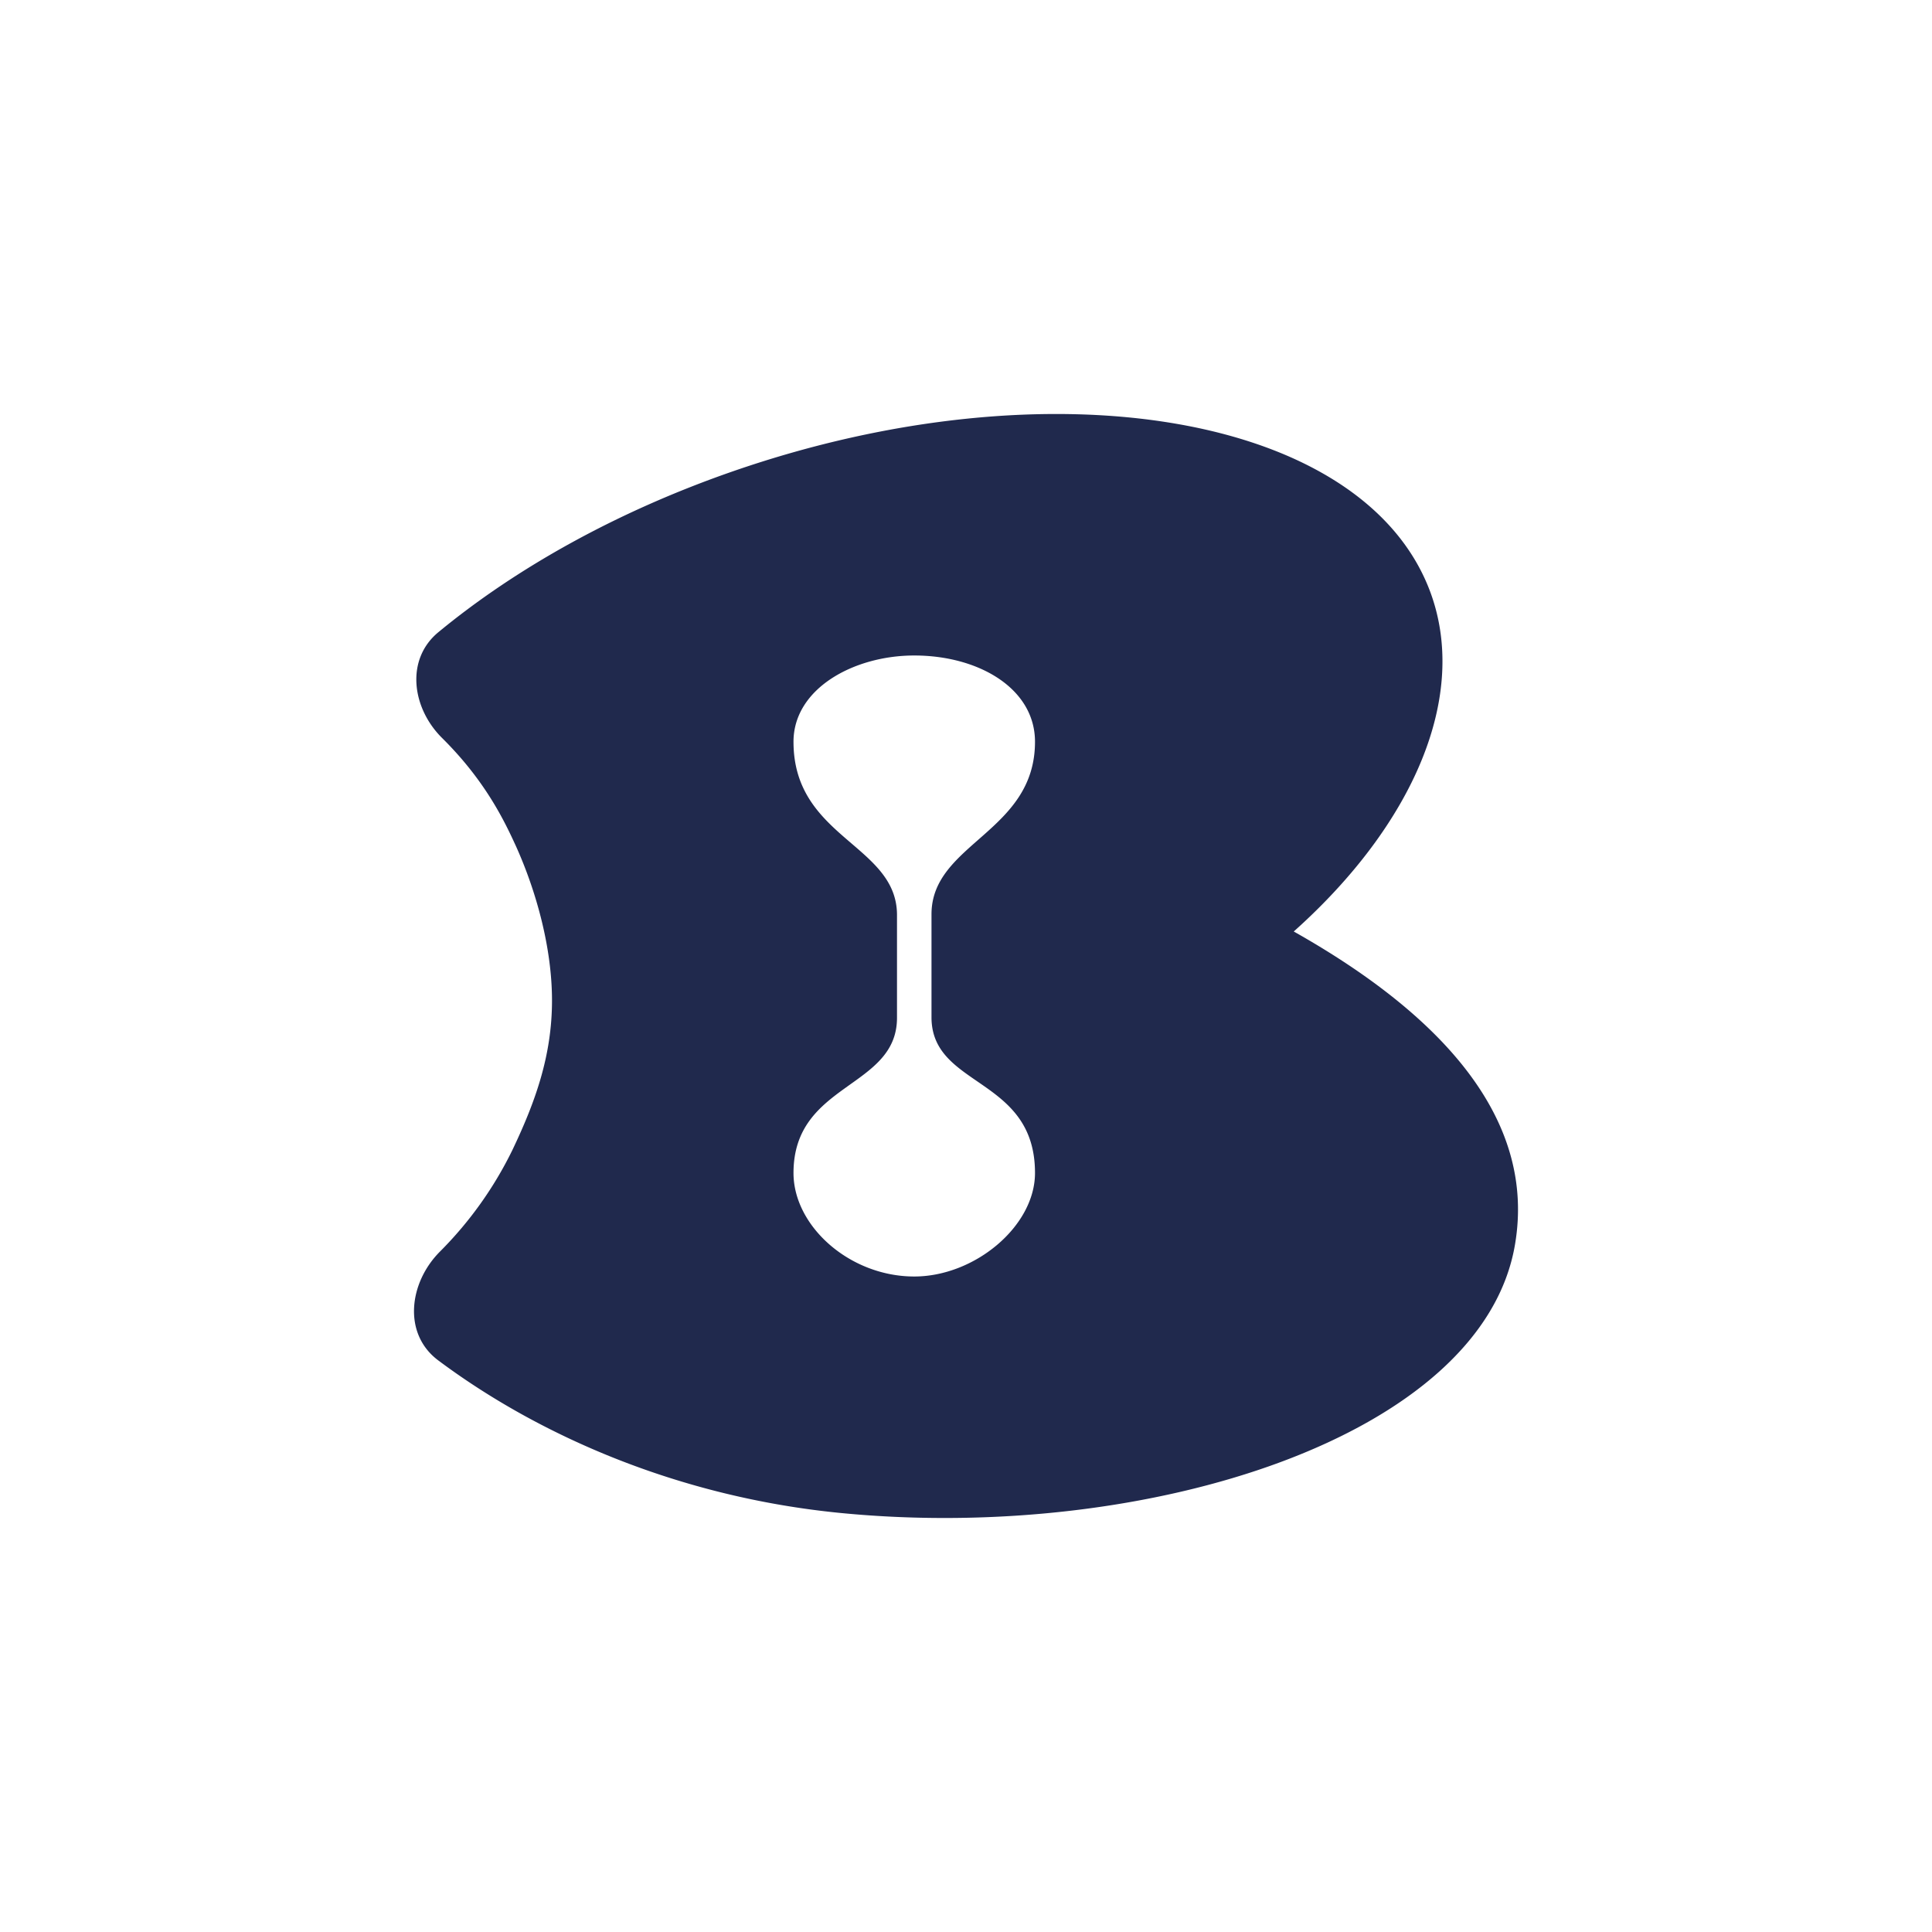 <?xml version="1.0" encoding="UTF-8"?>
<svg xmlns="http://www.w3.org/2000/svg" fill="none" viewBox="0 0 56 56">
  <path fill="none" d="M0 0h56v56H0z"></path>
  <path d="M30 34c0 1.541-1.744 3-3.5 3-1.871 0-3.5-1.459-3.5-3 0-2.631 3-2.44 3-4.5v-3c-.024-2.028-3-2.213-3-5 0-1.54 1.746-2.5 3.5-2.5 1.875 0 3.5.96 3.5 2.5 0 2.631-3 2.939-3 5v3c.014 2.036 3 1.71 3 4.5Zm7.5-7c3.477-3.106 5.101-6.851 3.937-9.896-1.949-5.088-10.979-6.63-20.175-3.449-3.373 1.168-6.301 2.81-8.556 4.67-.957.79-.77 2.196.108 3.066 1.259 1.246 1.812 2.415 2.146 3.146C15.55 25.85 16 27.483 16 29c0 1.61-.491 2.954-1.145 4.328a10.958 10.958 0 0 1-2.103 2.95c-.903.906-1.079 2.384-.05 3.153 2.916 2.18 6.976 3.966 11.668 4.424 8.909.869 18.622-2.223 19.546-7.8.585-3.494-1.91-6.517-6.416-9.055Z" fill="#20294D"></path>
</svg>
